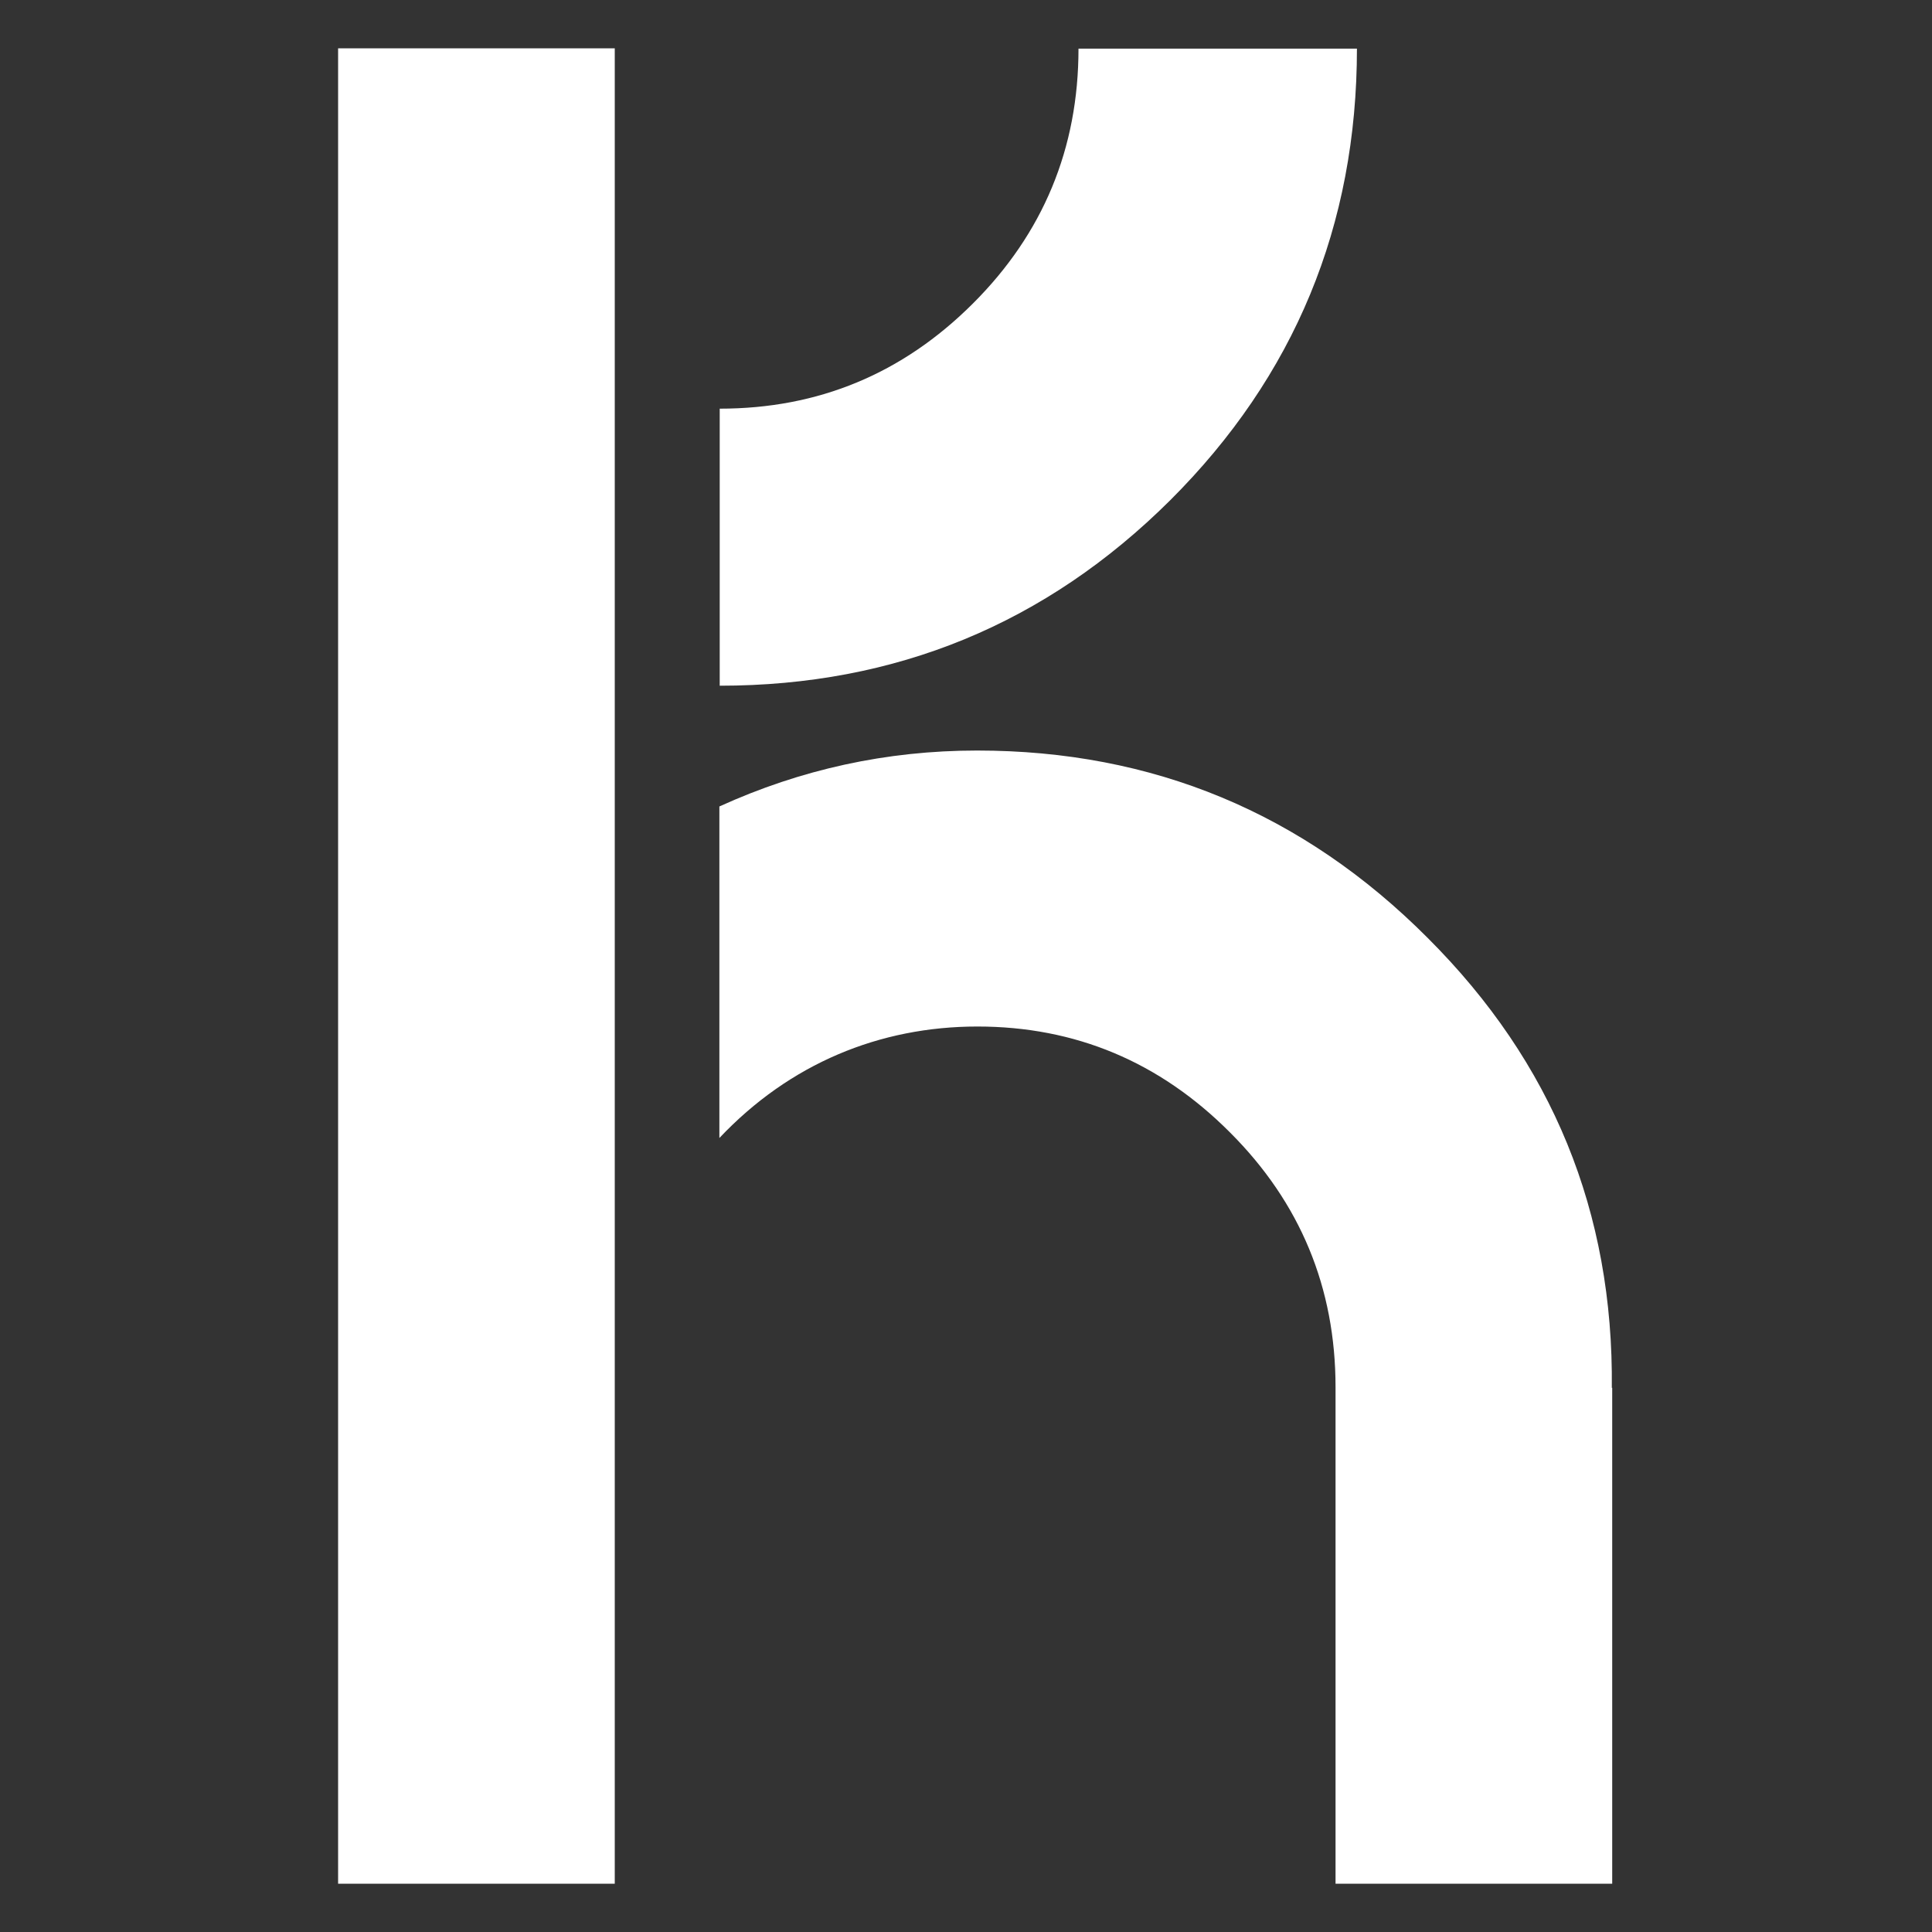 <svg width="40" height="40" viewBox="0 0 40 40" fill="none" xmlns="http://www.w3.org/2000/svg">
<rect x="0" y="0" width="40" height="40" fill="#333333" stroke="none"/>
<path d="M12.728 39H7V1H12.728V39ZM28.094 1C28.094 4.672 26.801 7.79 24.229 10.356C21.656 12.915 18.545 14.197 14.901 14.197V8.461C16.941 8.461 18.685 7.739 20.141 6.286C21.597 4.834 22.329 3.072 22.329 1.007H28.094V1ZM33.379 28.73V39H27.651V28.722C27.651 26.658 26.919 24.896 25.463 23.443C24.007 21.983 22.262 21.253 20.237 21.253C18.212 21.253 16.35 22.02 14.894 23.561V16.697C16.579 15.93 18.353 15.539 20.23 15.539C23.866 15.539 26.978 16.83 29.558 19.418C32.144 21.998 33.408 25.102 33.371 28.737L33.379 28.73Z" fill="white"/>
</svg>

